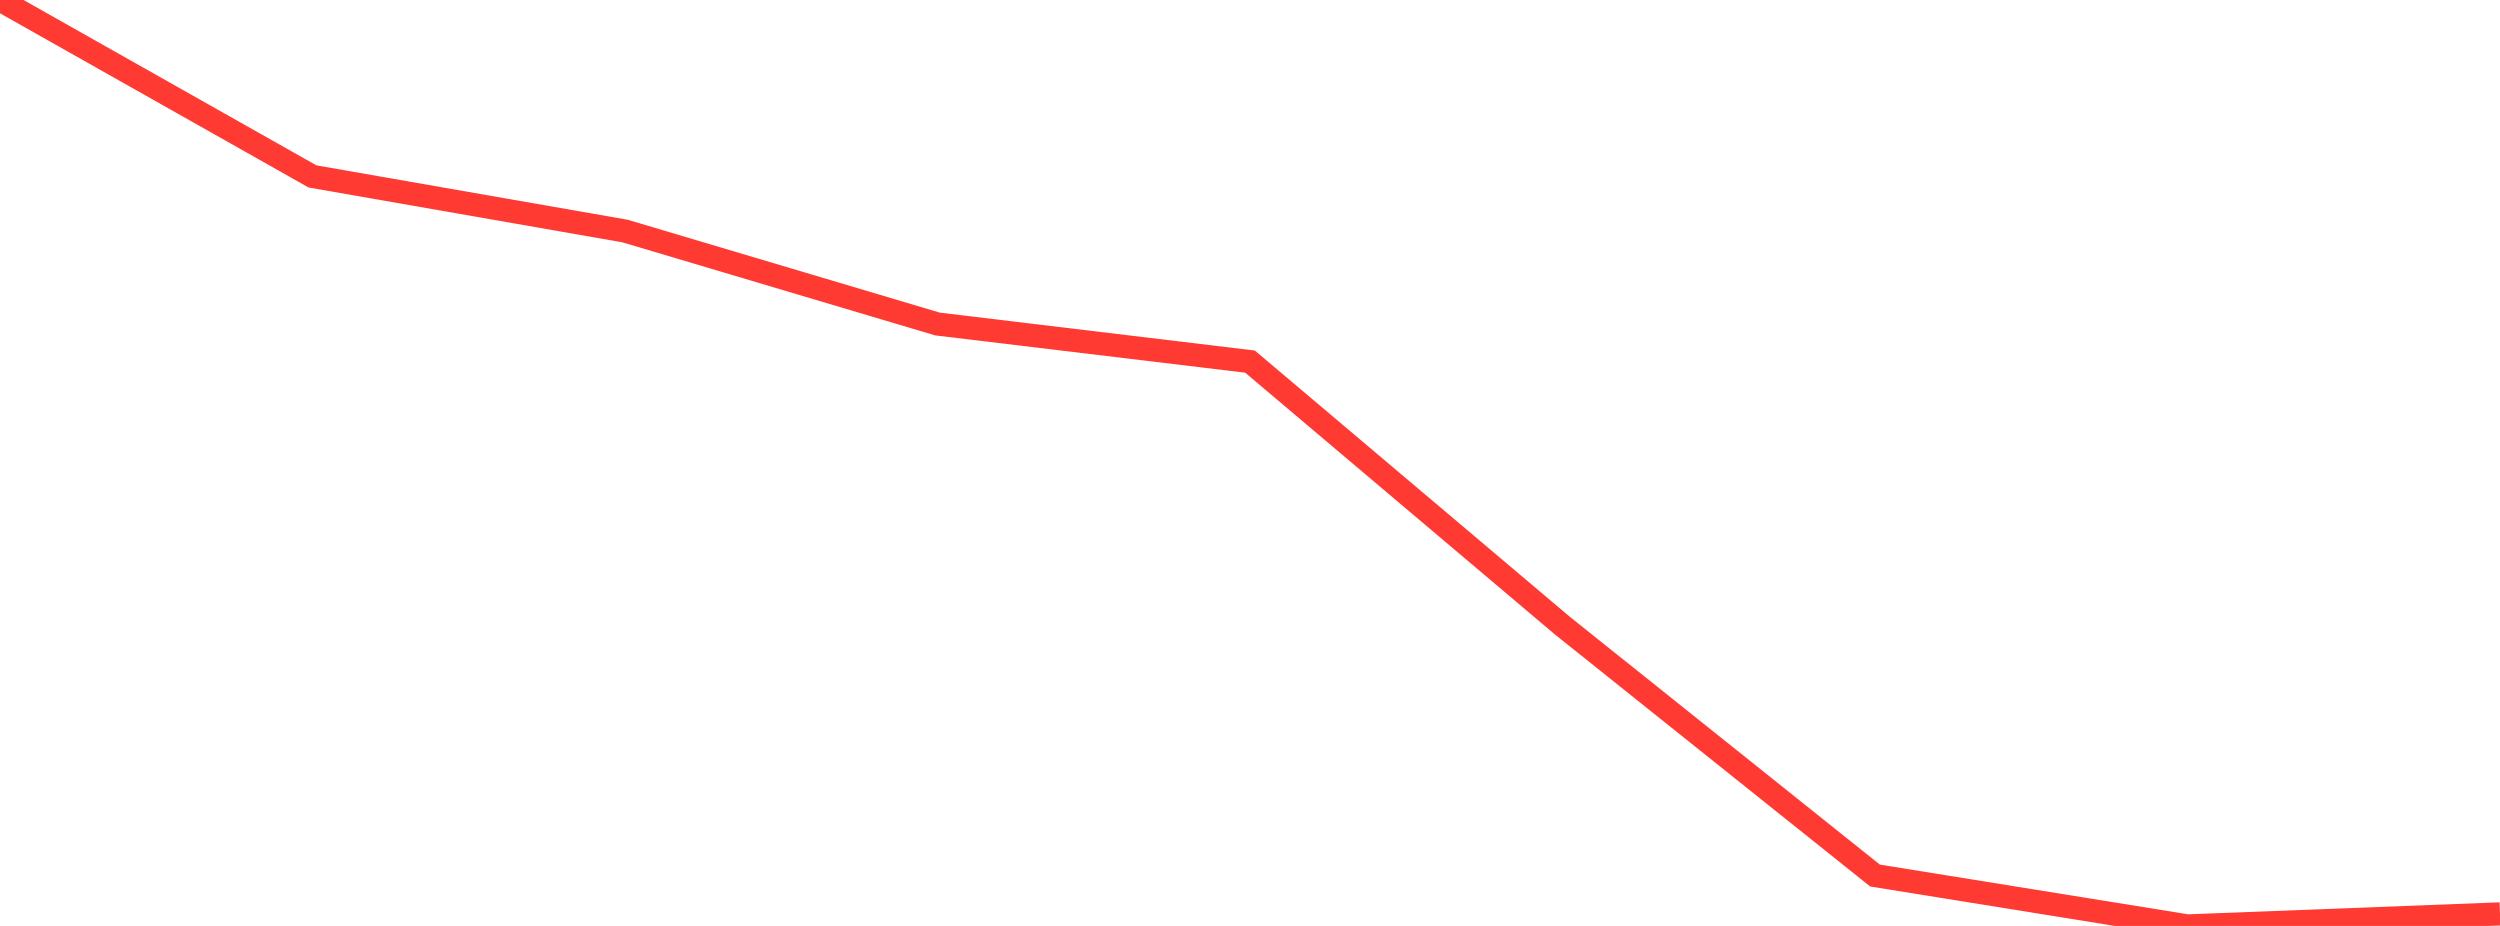 <?xml version="1.0" standalone="no"?>
<!DOCTYPE svg PUBLIC "-//W3C//DTD SVG 1.1//EN" "http://www.w3.org/Graphics/SVG/1.1/DTD/svg11.dtd">

<svg width="135" height="50" viewBox="0 0 135 50" preserveAspectRatio="none" 
  xmlns="http://www.w3.org/2000/svg"
  xmlns:xlink="http://www.w3.org/1999/xlink">


<polyline points="0.0, 0.0 16.875, 9.527 33.75, 12.476 50.625, 17.497 67.5, 19.527 84.375, 33.789 101.25, 47.279 118.125, 50.0 135.0, 49.35" fill="none" stroke="#ff3a33" stroke-width="1.25"/>

</svg>